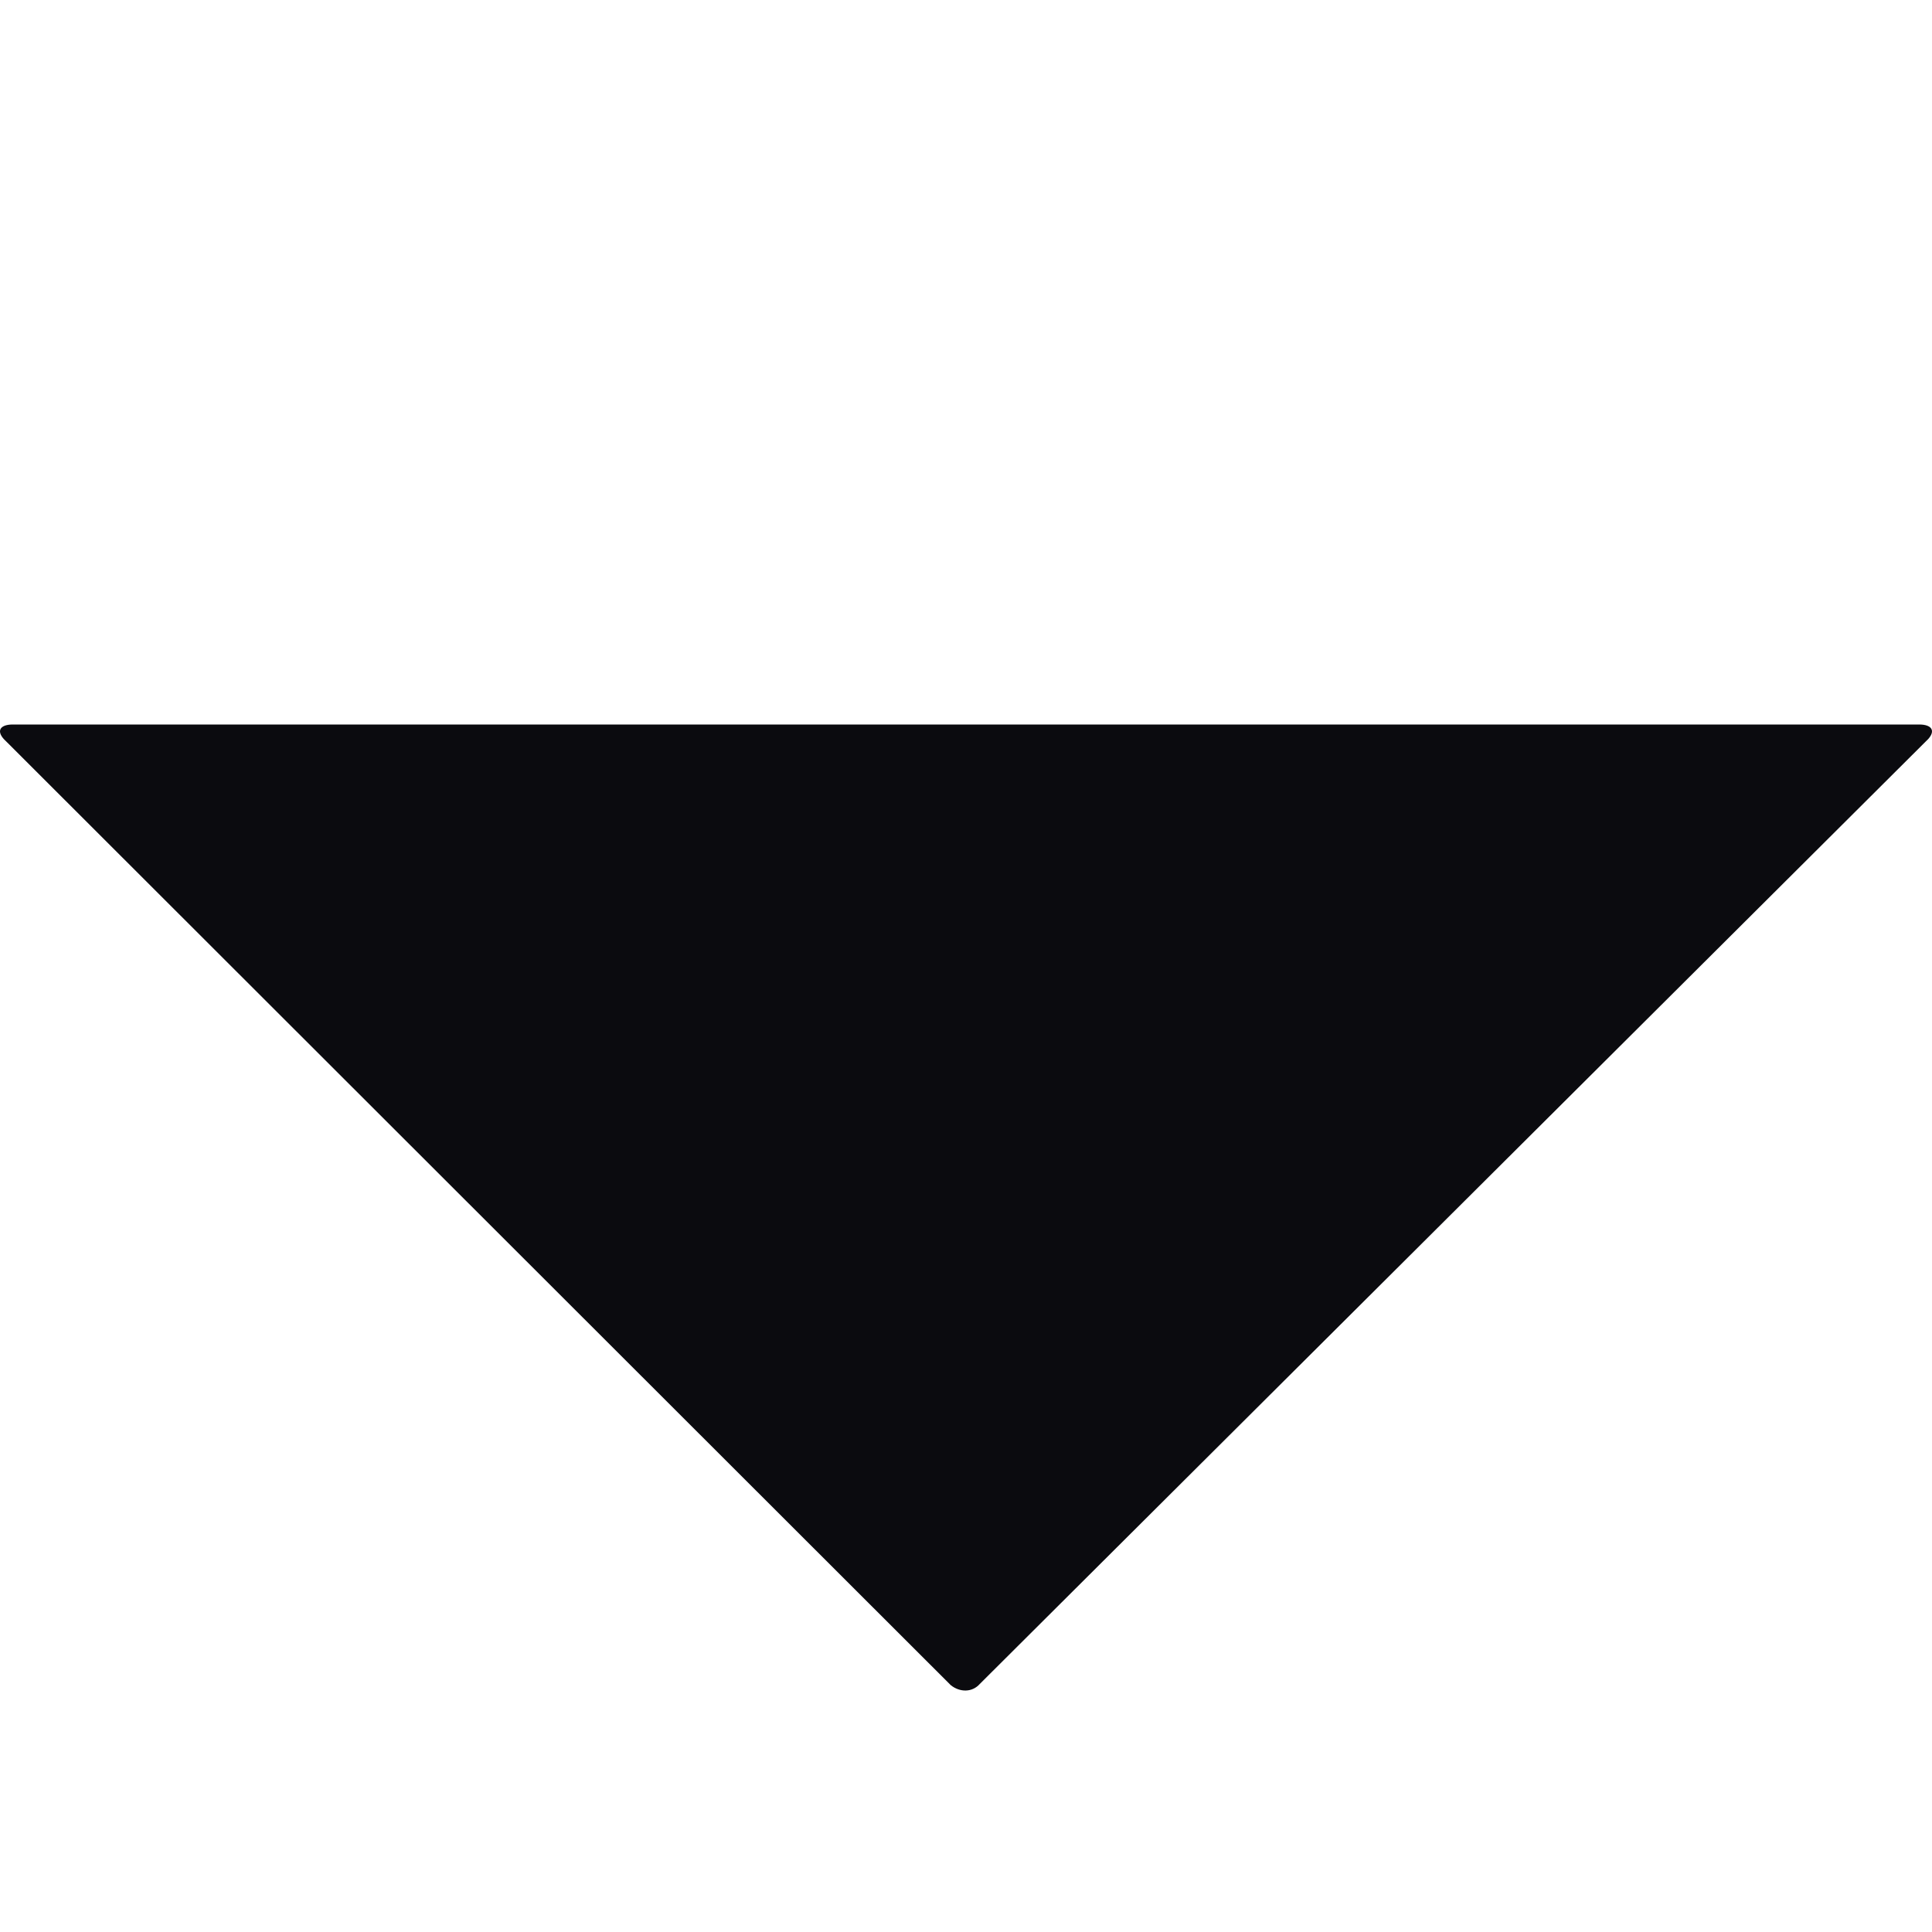<svg width="16" height="16" viewBox="0 0 16 16" fill="none" xmlns="http://www.w3.org/2000/svg">
<path d="M0.106 6C0.005 6 -0.032 6.049 0.031 6.12L7.874 13.956C7.949 14.016 8.051 14.017 8.114 13.946L15.969 6.12C16.032 6.049 15.995 6 15.894 6L0.106 6Z" fill="#0B0B0F"/>
</svg>
